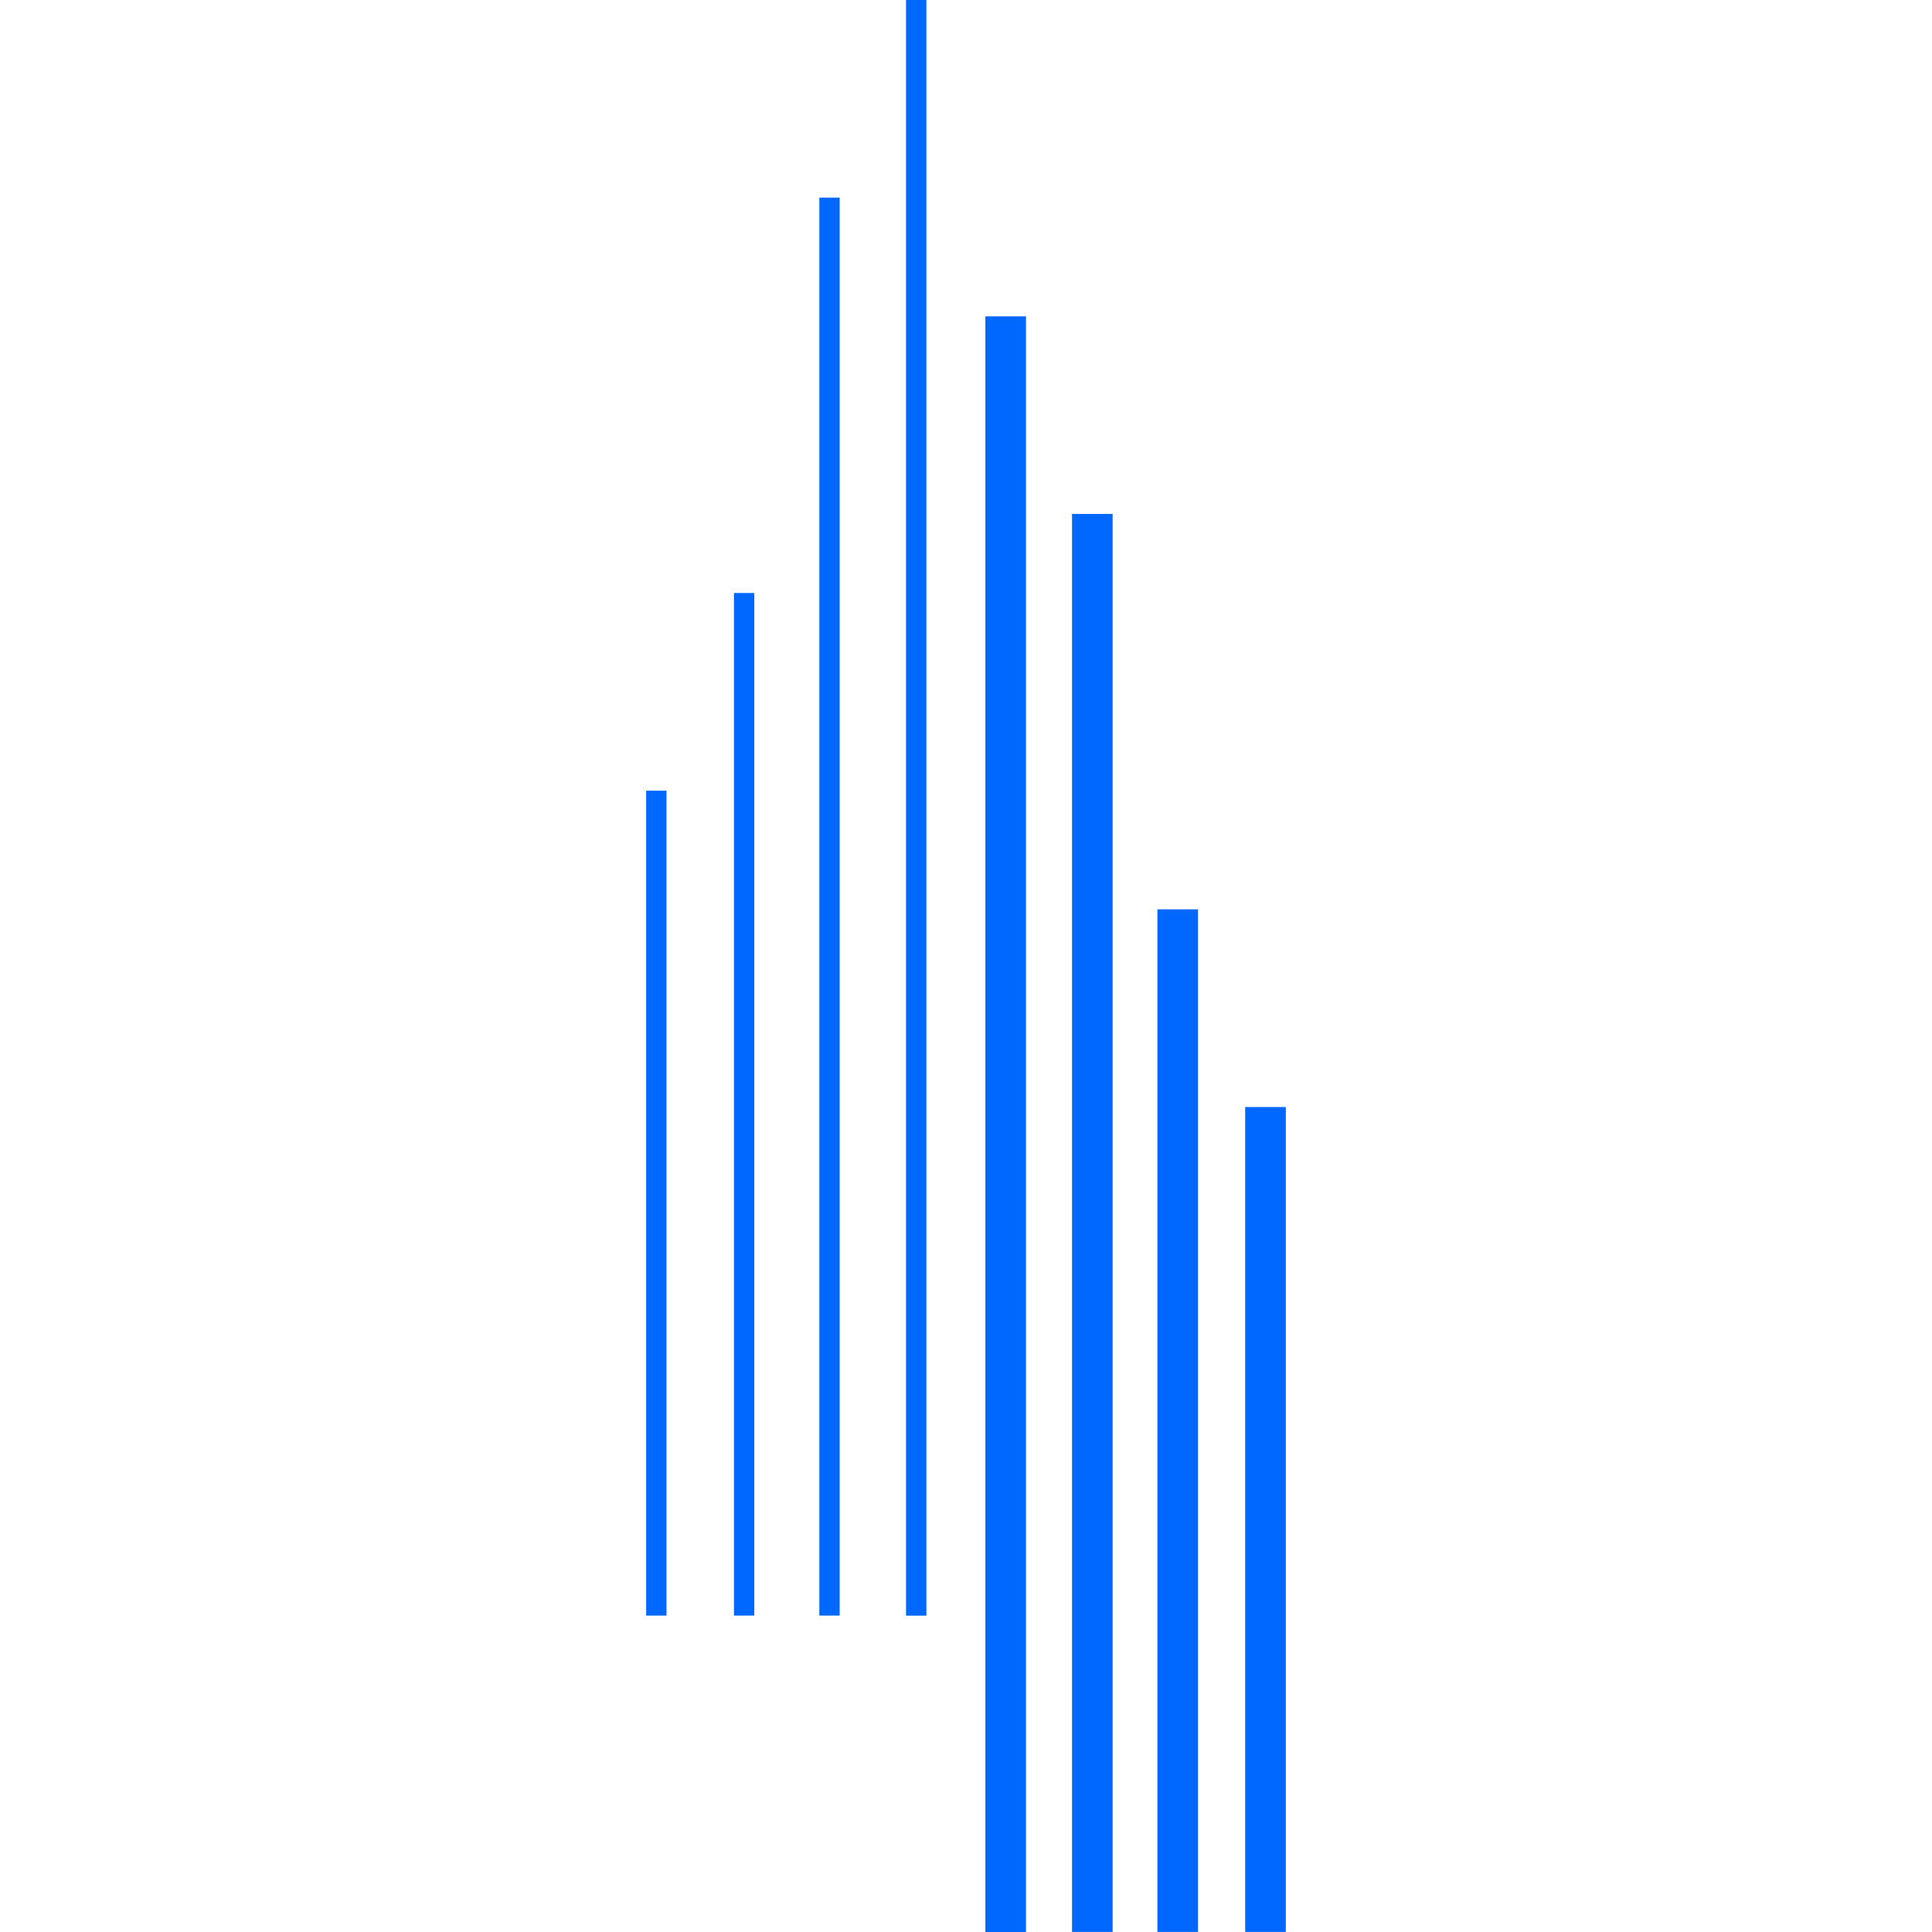 <svg xmlns="http://www.w3.org/2000/svg" id="Layer_1" data-name="Layer 1" viewBox="0 0 1200 1200"><defs><style>      .cls-1 {        fill: #0068ff;      }    </style></defs><g><rect class="cls-1" x="562.75" width="12.62" height="1003.52"></rect><rect class="cls-1" x="508.91" y="122.74" width="12.62" height="880.73"></rect><rect class="cls-1" x="455.88" y="368.32" width="12.62" height="635.15"></rect><rect class="cls-1" x="401.35" y="491.11" width="12.62" height="512.36"></rect></g><g><rect class="cls-1" x="612.02" y="196.48" width="25.23" height="1003.52"></rect><rect class="cls-1" x="665.85" y="319.22" width="25.23" height="880.73"></rect><rect class="cls-1" x="718.89" y="564.8" width="25.23" height="635.15"></rect><rect class="cls-1" x="773.41" y="687.59" width="25.23" height="512.36"></rect></g></svg>